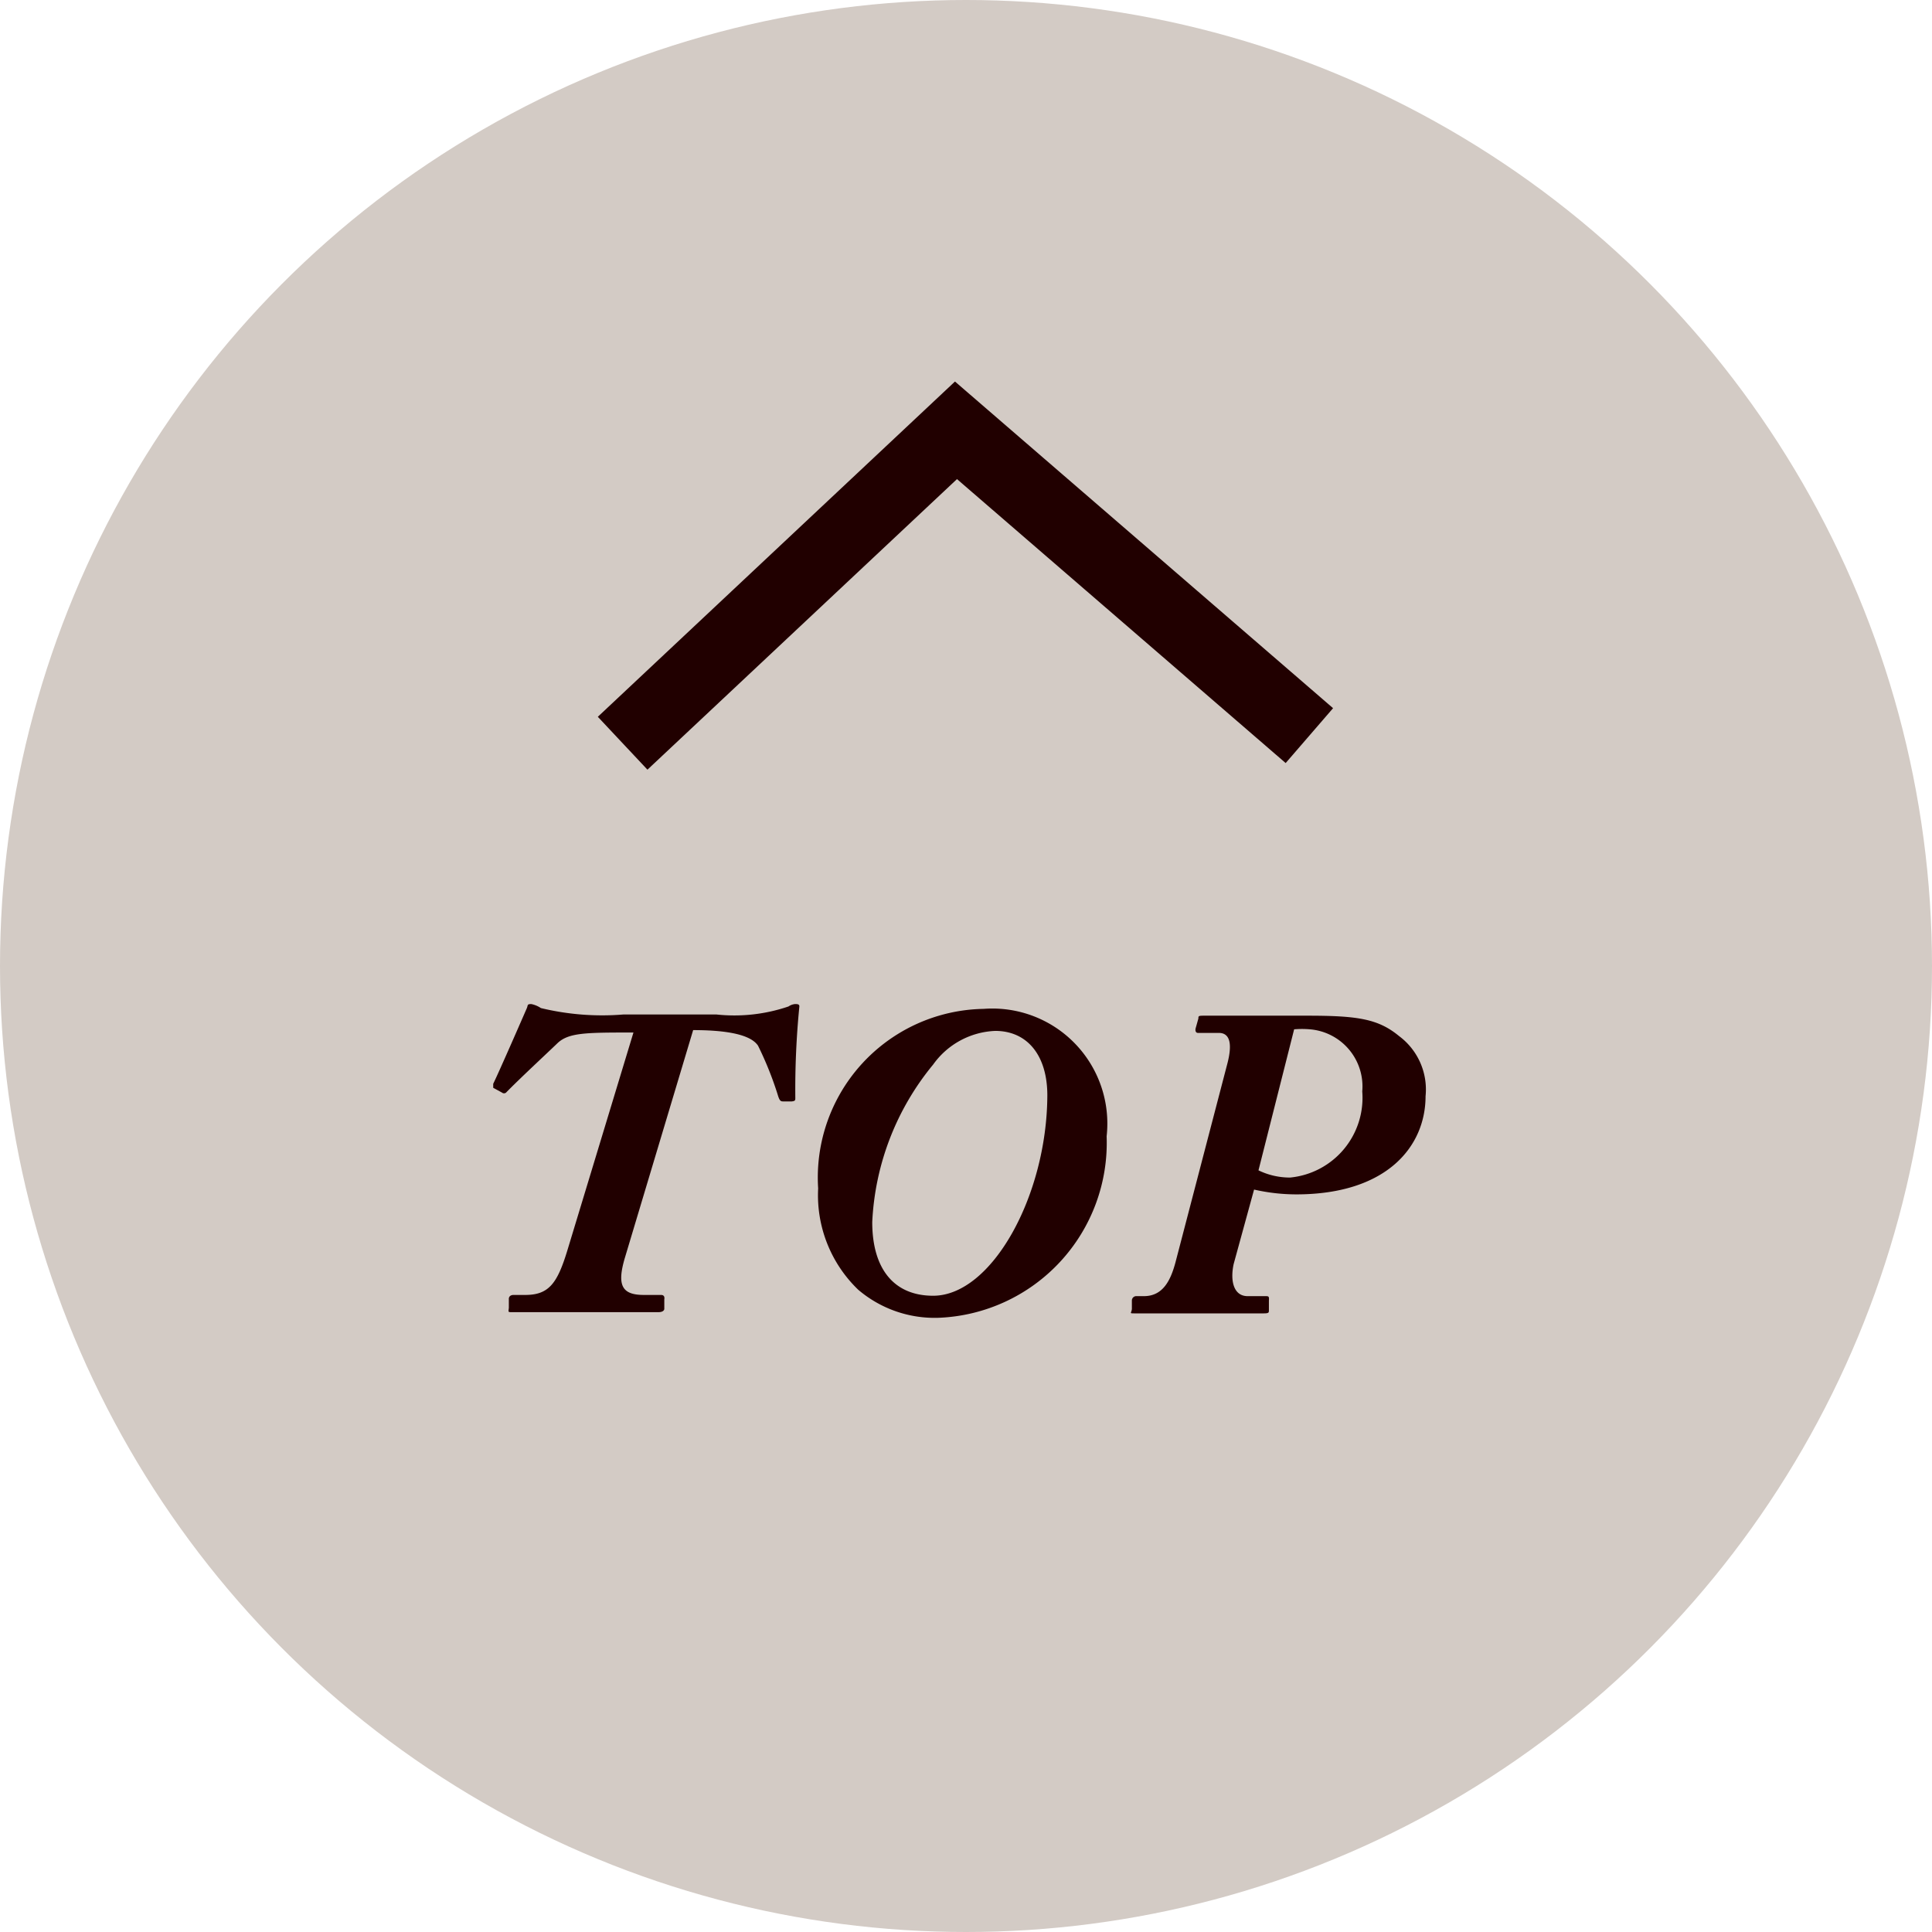 <svg xmlns="http://www.w3.org/2000/svg" width="48.22" height="48.22" viewBox="0 0 48.22 48.22"><defs><style>.cls-1{fill:#d3cbc5;}.cls-2{fill:#210000;}.cls-3{fill:none;stroke:#210000;stroke-miterlimit:10;stroke-width:1.81px;}</style></defs><title>arrow-top</title><g id="レイヤー_2" data-name="レイヤー 2"><g id="レイヤー_2-2" data-name="レイヤー 2"><circle class="cls-1" cx="24.11" cy="24.11" r="24.11"/><path class="cls-2" d="M12.7,32.41s0-.09.12-.09h.29c.59,0,.8-.29,1.05-1.11l1.65-5.44c-1.18,0-1.62,0-1.9.27s-.95.89-1.28,1.23a.08.08,0,0,1-.1,0l-.22-.12s0-.06,0-.1c.13-.26.81-1.82.84-1.89s0-.1.11-.1a.67.67,0,0,1,.24.1,6.51,6.51,0,0,0,2.06.16h2.32a4.19,4.19,0,0,0,1.8-.2.35.35,0,0,1,.16-.06c.06,0,.12,0,.11.07a21.14,21.14,0,0,0-.1,2.27c0,.06,0,.08-.09.09l-.2,0c-.07,0-.1,0-.15-.17a8.58,8.58,0,0,0-.49-1.22c-.21-.32-.95-.39-1.62-.39L15.6,31.38c-.21.7-.08.94.47.94h.43c.08,0,.09.06.08.11l0,.24s0,.08-.15.08-.59,0-2.14,0c-.79,0-1.38,0-1.5,0s-.1,0-.09-.11Z"/><path class="cls-2" d="M21.42,32.19a3.27,3.27,0,0,1-1-2.53,4.21,4.21,0,0,1,4.13-4.48,2.87,2.87,0,0,1,3.07,3.18,4.37,4.37,0,0,1-4.19,4.53A2.94,2.94,0,0,1,21.42,32.19Zm4.72-4.85c0-1-.5-1.61-1.3-1.61a2,2,0,0,0-1.55.84,6.67,6.67,0,0,0-1.52,3.93c0,1.18.55,1.84,1.52,1.84C24.75,32.34,26.13,29.85,26.14,27.34Z"/><path class="cls-2" d="M30.64,26.52c.09-.36.11-.74-.22-.74H29.9c-.06,0-.07-.06-.06-.11l.07-.25c0-.06,0-.07.14-.07l2.58,0c1.26,0,1.77.08,2.29.51a1.66,1.66,0,0,1,.66,1.5c0,1.24-.95,2.45-3.23,2.45a4.75,4.75,0,0,1-1.05-.12l-.51,1.86c-.09.42,0,.8.35.8h.44c.08,0,.1,0,.09.11l0,.24c0,.06,0,.08-.13.08s-.61,0-1.63,0-1.42,0-1.58,0-.09,0-.08-.11l0-.21a.11.11,0,0,1,.12-.11h.18c.48,0,.67-.4.79-.85Zm.77,2.69a1.79,1.79,0,0,0,.79.18A2,2,0,0,0,34,27.24a1.43,1.43,0,0,0-1.31-1.55,2.36,2.36,0,0,0-.39,0Z"/><polyline class="cls-3" points="15.54 18.55 23.86 10.74 32.68 18.36"/></g></g></svg>